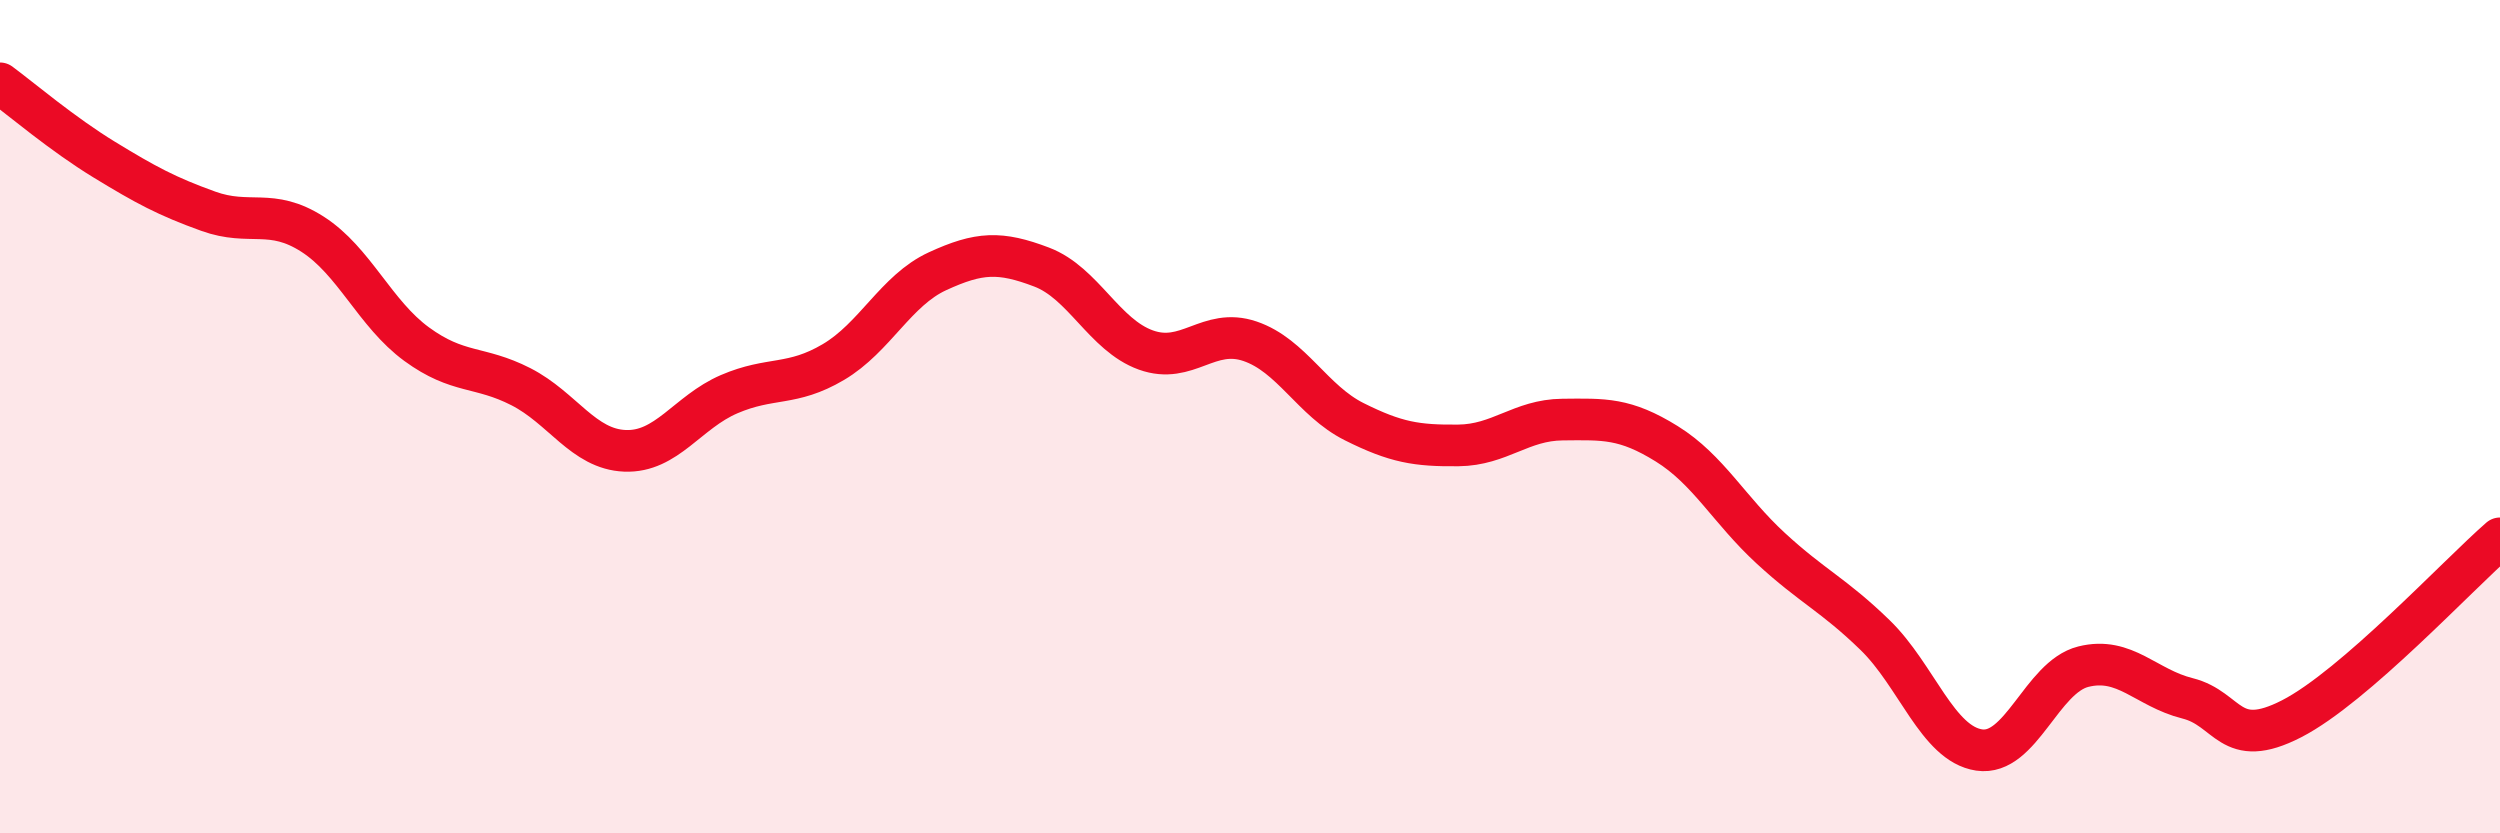 
    <svg width="60" height="20" viewBox="0 0 60 20" xmlns="http://www.w3.org/2000/svg">
      <path
        d="M 0,2 C 0.5,2.37 1.5,3.22 2.5,3.83 C 3.5,4.44 4,4.71 5,5.07 C 6,5.43 6.5,4.98 7.5,5.62 C 8.5,6.26 9,7.53 10,8.26 C 11,8.99 11.5,8.77 12.5,9.28 C 13.5,9.79 14,10.78 15,10.82 C 16,10.86 16.5,9.89 17.5,9.46 C 18.5,9.03 19,9.28 20,8.69 C 21,8.1 21.5,6.97 22.5,6.51 C 23.5,6.05 24,6.03 25,6.41 C 26,6.79 26.5,8.04 27.5,8.4 C 28.5,8.76 29,7.85 30,8.19 C 31,8.53 31.5,9.62 32.5,10.12 C 33.5,10.62 34,10.7 35,10.69 C 36,10.68 36.5,10.08 37.5,10.07 C 38.5,10.06 39,10.03 40,10.65 C 41,11.27 41.5,12.24 42.5,13.16 C 43.5,14.08 44,14.27 45,15.24 C 46,16.21 46.5,17.85 47.5,18 C 48.5,18.15 49,16.25 50,16 C 51,15.75 51.5,16.51 52.5,16.76 C 53.5,17.01 53.5,18.02 55,17.25 C 56.5,16.48 59,13.79 60,12.92L60 20L0 20Z"
        fill="#EB0A25"
        opacity="0.1"
        stroke-linecap="round"
        stroke-linejoin="round"
      />
      <path
        d="M 0,2 C 0.5,2.37 1.5,3.22 2.5,3.83 C 3.5,4.44 4,4.71 5,5.07 C 6,5.43 6.5,4.98 7.5,5.62 C 8.5,6.26 9,7.53 10,8.26 C 11,8.99 11.5,8.77 12.5,9.28 C 13.5,9.79 14,10.78 15,10.82 C 16,10.86 16.5,9.89 17.5,9.46 C 18.5,9.03 19,9.28 20,8.69 C 21,8.1 21.5,6.97 22.5,6.51 C 23.5,6.05 24,6.03 25,6.41 C 26,6.79 26.5,8.04 27.5,8.4 C 28.5,8.76 29,7.85 30,8.19 C 31,8.53 31.5,9.62 32.5,10.12 C 33.5,10.62 34,10.7 35,10.69 C 36,10.68 36.5,10.08 37.5,10.07 C 38.5,10.06 39,10.03 40,10.65 C 41,11.27 41.5,12.24 42.5,13.16 C 43.5,14.08 44,14.27 45,15.24 C 46,16.21 46.5,17.85 47.5,18 C 48.5,18.15 49,16.25 50,16 C 51,15.75 51.5,16.51 52.5,16.76 C 53.5,17.01 53.5,18.02 55,17.25 C 56.5,16.48 59,13.79 60,12.92"
        stroke="#EB0A25"
        stroke-width="1"
        fill="none"
        stroke-linecap="round"
        stroke-linejoin="round"
      />
    </svg>
  